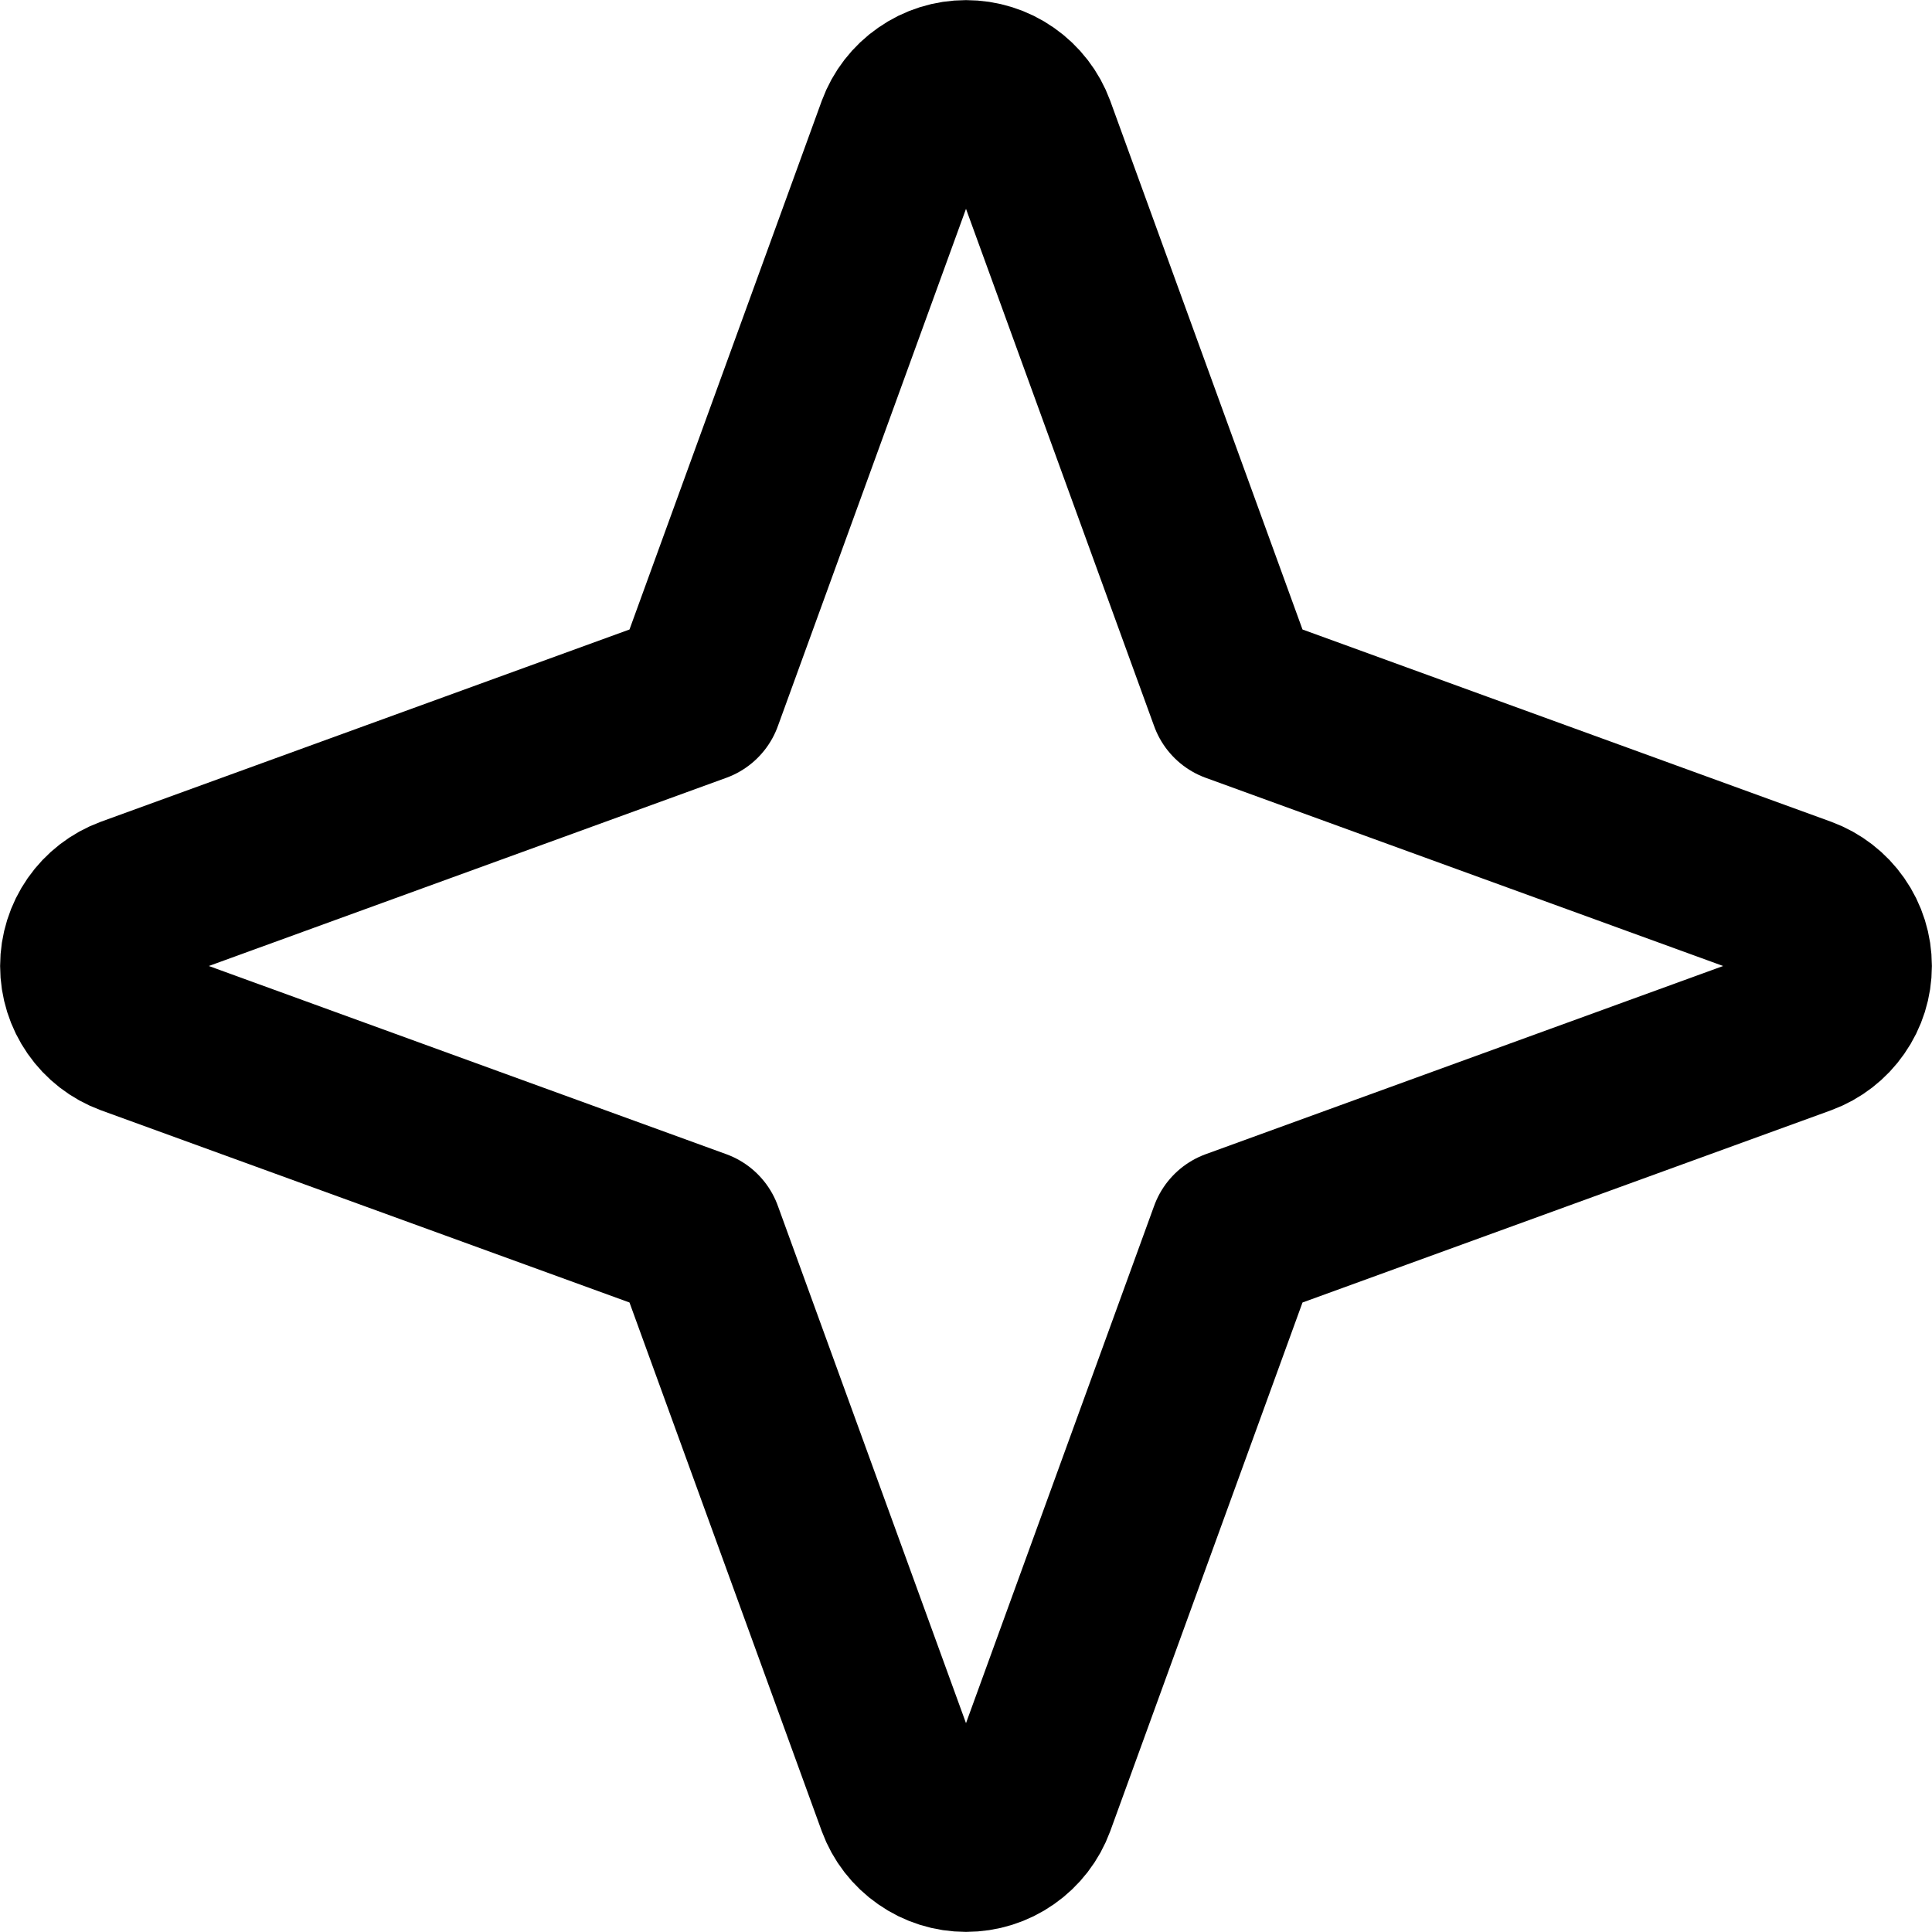 <?xml version="1.0" encoding="UTF-8"?> <svg xmlns="http://www.w3.org/2000/svg" width="26" height="26" viewBox="0 0 26 26" fill="none"><g clip-path="url(#clip0_397_76)"><path d="M1.755 12.149L9.377 9.377L12.149 1.755C12.213 1.581 12.329 1.431 12.482 1.325C12.634 1.218 12.815 1.162 13 1.162C13.185 1.162 13.367 1.218 13.519 1.325C13.671 1.431 13.787 1.581 13.851 1.755L16.623 9.377L24.245 12.149C24.419 12.213 24.569 12.329 24.675 12.481C24.782 12.633 24.838 12.815 24.838 13C24.838 13.185 24.782 13.366 24.675 13.518C24.569 13.671 24.419 13.787 24.245 13.851L16.623 16.623L13.851 24.245C13.787 24.419 13.671 24.569 13.519 24.675C13.367 24.782 13.185 24.838 13 24.838C12.815 24.838 12.634 24.782 12.482 24.675C12.329 24.569 12.213 24.419 12.149 24.245L9.377 16.623L1.755 13.851C1.581 13.787 1.431 13.671 1.325 13.518C1.219 13.366 1.162 13.185 1.162 13C1.162 12.815 1.219 12.633 1.325 12.481C1.431 12.329 1.581 12.213 1.755 12.149Z" stroke="black" stroke-width="2.321" stroke-linecap="round" stroke-linejoin="round"></path></g><defs><clipPath id="clip0_397_76"><rect width="26" height="26" fill="white"></rect></clipPath></defs></svg> 